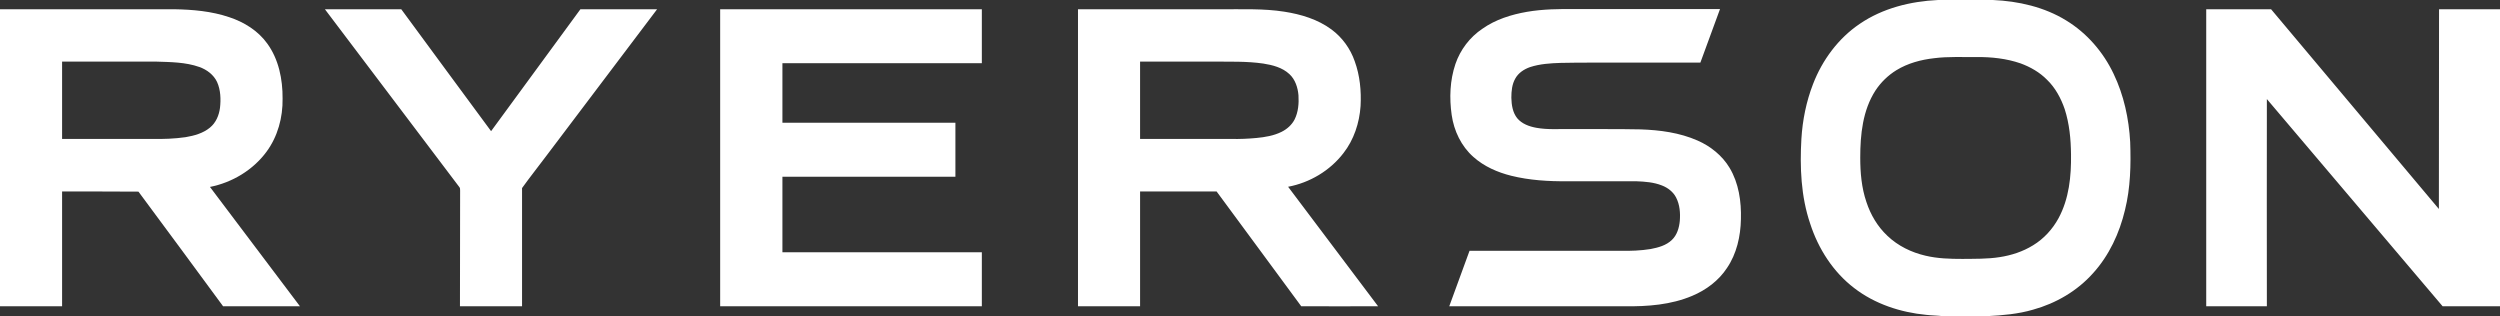 <svg version="1.2" xmlns="http://www.w3.org/2000/svg" viewBox="0 0 1542 195" width="1542" height="195">
	<rect x="0" y="0" width="1542" height="195" fill="#333333" stroke="none"/>
	<title>img1-svg</title>
	<style>
		.s0 { fill: #ffffff } 
	</style>
	<g id="#00457cff">
		<path id="Layer" fill-rule="evenodd" class="s0" d="m0 5.7q53.8 0 107.5 0c11.4 0.2 23 1.2 33.9 4.9 9.1 3 17.7 8.3 23.4 16.2 7.1 9.7 9.6 22.1 9.5 34 0.2 11.6-3 23.5-10 32.9-8.3 11.2-21.1 18.9-34.8 21.6 18.5 24.5 37 49.1 55.5 73.6-15.8 0-31.6 0-47.4 0-17.3-23.6-34.8-47.2-52.2-70.7-15.7-0.1-31.4-0.1-47.1-0.1 0 23.6 0 47.2 0 70.8-12.8 0-25.5 0-38.3 0zm38.3 32.3q0 23.9 0 47.7 27.7 0 55.5 0c6.9 0.1 13.9-0.1 20.7-1.1 5.3-0.9 10.8-2.4 15-5.9 3.7-3 5.6-7.6 6.2-12.2 0.6-5.3 0.4-11-1.8-15.9-2.1-4.5-6.4-7.7-11-9.3-8.5-3-17.7-3-26.6-3.3-19.3 0-38.7 0-58 0z"/>
		<path id="Layer" fill-rule="evenodd" class="s0" d="m1195.4 0h33.8c15.8 0.7 31.7 4.3 45.2 12.6 12.8 7.8 22.9 19.5 29.3 33 6.3 13.1 9.4 27.6 10.2 42 0.5 14 0.2 28.2-3.2 41.9-3.4 14.3-9.8 28.1-19.7 39-9.8 11-22.9 18.6-37 22.5-9.2 2.7-18.8 3.5-28.3 4h-27.4c-3.4-0.4-6.8-0.4-10.2-0.8-15.8-1.5-31.7-6.7-44.4-16.5-13-9.9-22.2-24.3-27.2-39.8-5.7-16.8-6.4-34.8-5.4-52.3 0.7-11.5 3-23 7.2-33.8 5.7-14.8 15.6-28.2 28.8-37.1 14.2-9.7 31.4-13.9 48.3-14.7zm-2.4 35.9c-8.1 0.9-16.3 3.1-23.3 7.4-5.2 3.2-9.6 7.5-12.9 12.5-7.9 12.2-9.4 27.2-9.4 41.4 0 9.3 0.8 18.6 3.8 27.4 2.6 7.9 6.9 15.2 13 20.9 6.5 6.2 14.8 10.2 23.4 12.2 7.5 1.8 15.2 2 22.9 2 7.6-0.1 15.3 0.1 22.9-1.1 7.2-1.1 14.3-3.4 20.6-7.3 6.6-4 12-9.9 15.7-16.7 6.5-12 7.9-25.9 7.7-39.4-0.1-9.4-1-18.9-3.9-27.9-2.3-6.7-5.8-13.2-10.9-18.1-4.5-4.6-10.3-7.9-16.3-10.1-8.7-3-18-4-27.2-3.9-8.7 0.1-17.4-0.4-26.1 0.7zm-992.6-30.2c15.7 0 31.4 0 47.1 0 18.5 25.1 36.9 50.2 55.4 75.2q27.5-37.6 55.1-75.2c15.8 0 31.6 0 47.3 0q-34.2 45.2-68.3 90.4c-5 6.7-10.2 13.2-15 19.9 0 24.3 0 48.6 0 72.9-12.7 0-25.5 0-38.3 0q0-35.7 0.1-71.4c-0.1-0.7 0.1-1.4-0.4-2-27.6-36.6-55.3-73.2-83-109.8zm243.8 0q80.7 0 161.4 0 0 16.6 0 33.3-61.5 0-123 0 0 18.4 0 36.7 53.3 0 106.7 0 0 16.7 0 33.3-53.4 0-106.7 0 0 23.3 0 46.6c41 0 82 0 123 0q0 16.7 0 33.3c-53.8 0-107.6 0-161.4 0q0-91.6 0-183.2zm220.7 0q44.4 0 88.8 0c12.8 0.1 25.7-0.5 38.4 1.5 10.3 1.6 20.7 4.7 29.2 11 6.6 4.9 11.6 11.8 14.3 19.6 3.2 8.8 4.1 18.3 3.6 27.6-0.7 10.4-4.1 20.8-10.6 29.1-8.3 10.8-20.8 18.2-34.1 20.7q27.7 36.9 55.5 73.7c-15.8 0-31.6 0.1-47.4 0-17.3-23.6-34.8-47.1-52.2-70.8q-23.6 0-47.2 0 0 35.4 0 70.8c-12.8 0-25.5 0-38.3 0q0-91.6 0-183.2zm38.3 32.3c0 15.9 0 31.8 0 47.7 18.7 0 37.4 0 56.2 0 5.2 0.1 10.4-0.1 15.6-0.6 5.3-0.5 10.7-1.4 15.5-3.8 3.4-1.7 6.3-4.3 8-7.6 2.3-4.6 2.7-9.9 2.4-14.9-0.4-4.8-2-9.8-5.6-13.1-4.4-4.1-10.4-5.6-16.1-6.5-10.3-1.5-20.7-1.1-31-1.2-15 0-30 0-45 0zm238.6-30.7c9.9-1.7 19.9-1.8 29.9-1.7 29.7 0 59.5 0 89.2 0q-6 16.5-12.1 33c-15.7 0-31.4 0-47.1 0-13 0.1-26.1-0.1-39.1 0.2-6.3 0.2-12.8 0.6-18.9 2.6-3.7 1.3-7.2 3.6-9.1 7.1-2 3.5-2.4 7.7-2.4 11.8 0.1 4.4 0.8 9.1 3.6 12.6 2.9 3.5 7.4 5.1 11.7 5.9 7 1.3 14.1 0.7 21.2 0.8 14.3 0.1 28.7-0.1 43.1 0.2 12 0.4 24.2 2 35.3 6.9 8 3.5 15.2 9.3 19.7 16.8 5.7 9.5 7.3 20.8 7 31.7-0.2 10.5-2.6 21.3-8.6 30.1-5.1 7.8-12.9 13.6-21.5 17.2-13 5.5-27.5 6.6-41.5 6.4-36.1 0-72.2 0-108.3 0 4.2-11.4 8.3-22.8 12.5-34.2q46.6 0 93.2 0c6.2 0.1 12.4-0.1 18.5-1.1 4.7-0.9 9.6-2.2 13.1-5.6 3.2-3 4.5-7.5 4.9-11.7 0.4-4.9 0-10.1-2.3-14.5-1.8-3.5-5.1-6-8.7-7.4-5-2-10.5-2.4-15.8-2.6q-21.3 0-42.6 0c-11.6 0.1-23.3-0.6-34.6-3.4-8.4-2.1-16.7-5.7-23.3-11.6-7.5-6.6-12-16.1-13.4-25.9-1.5-10.5-1.1-21.3 2.3-31.4 3-8.8 8.9-16.6 16.7-21.8 8.1-5.7 17.7-8.7 27.4-10.4zm419-1.6c13.3 0 26.7 0 40 0 34.6 41.1 69 82.2 103.5 123.2 0.1-41.1 0-82.1 0.1-123.2q18.8 0 37.6 0v183.2q-17.7 0-35.4 0c-36.2-42.6-72.3-85.2-108.4-127.8 0 42.6-0.1 85.2 0 127.8q-18.7 0-37.4 0c0-61.1 0-122.1 0-183.2z"/>
	</g>
</svg>